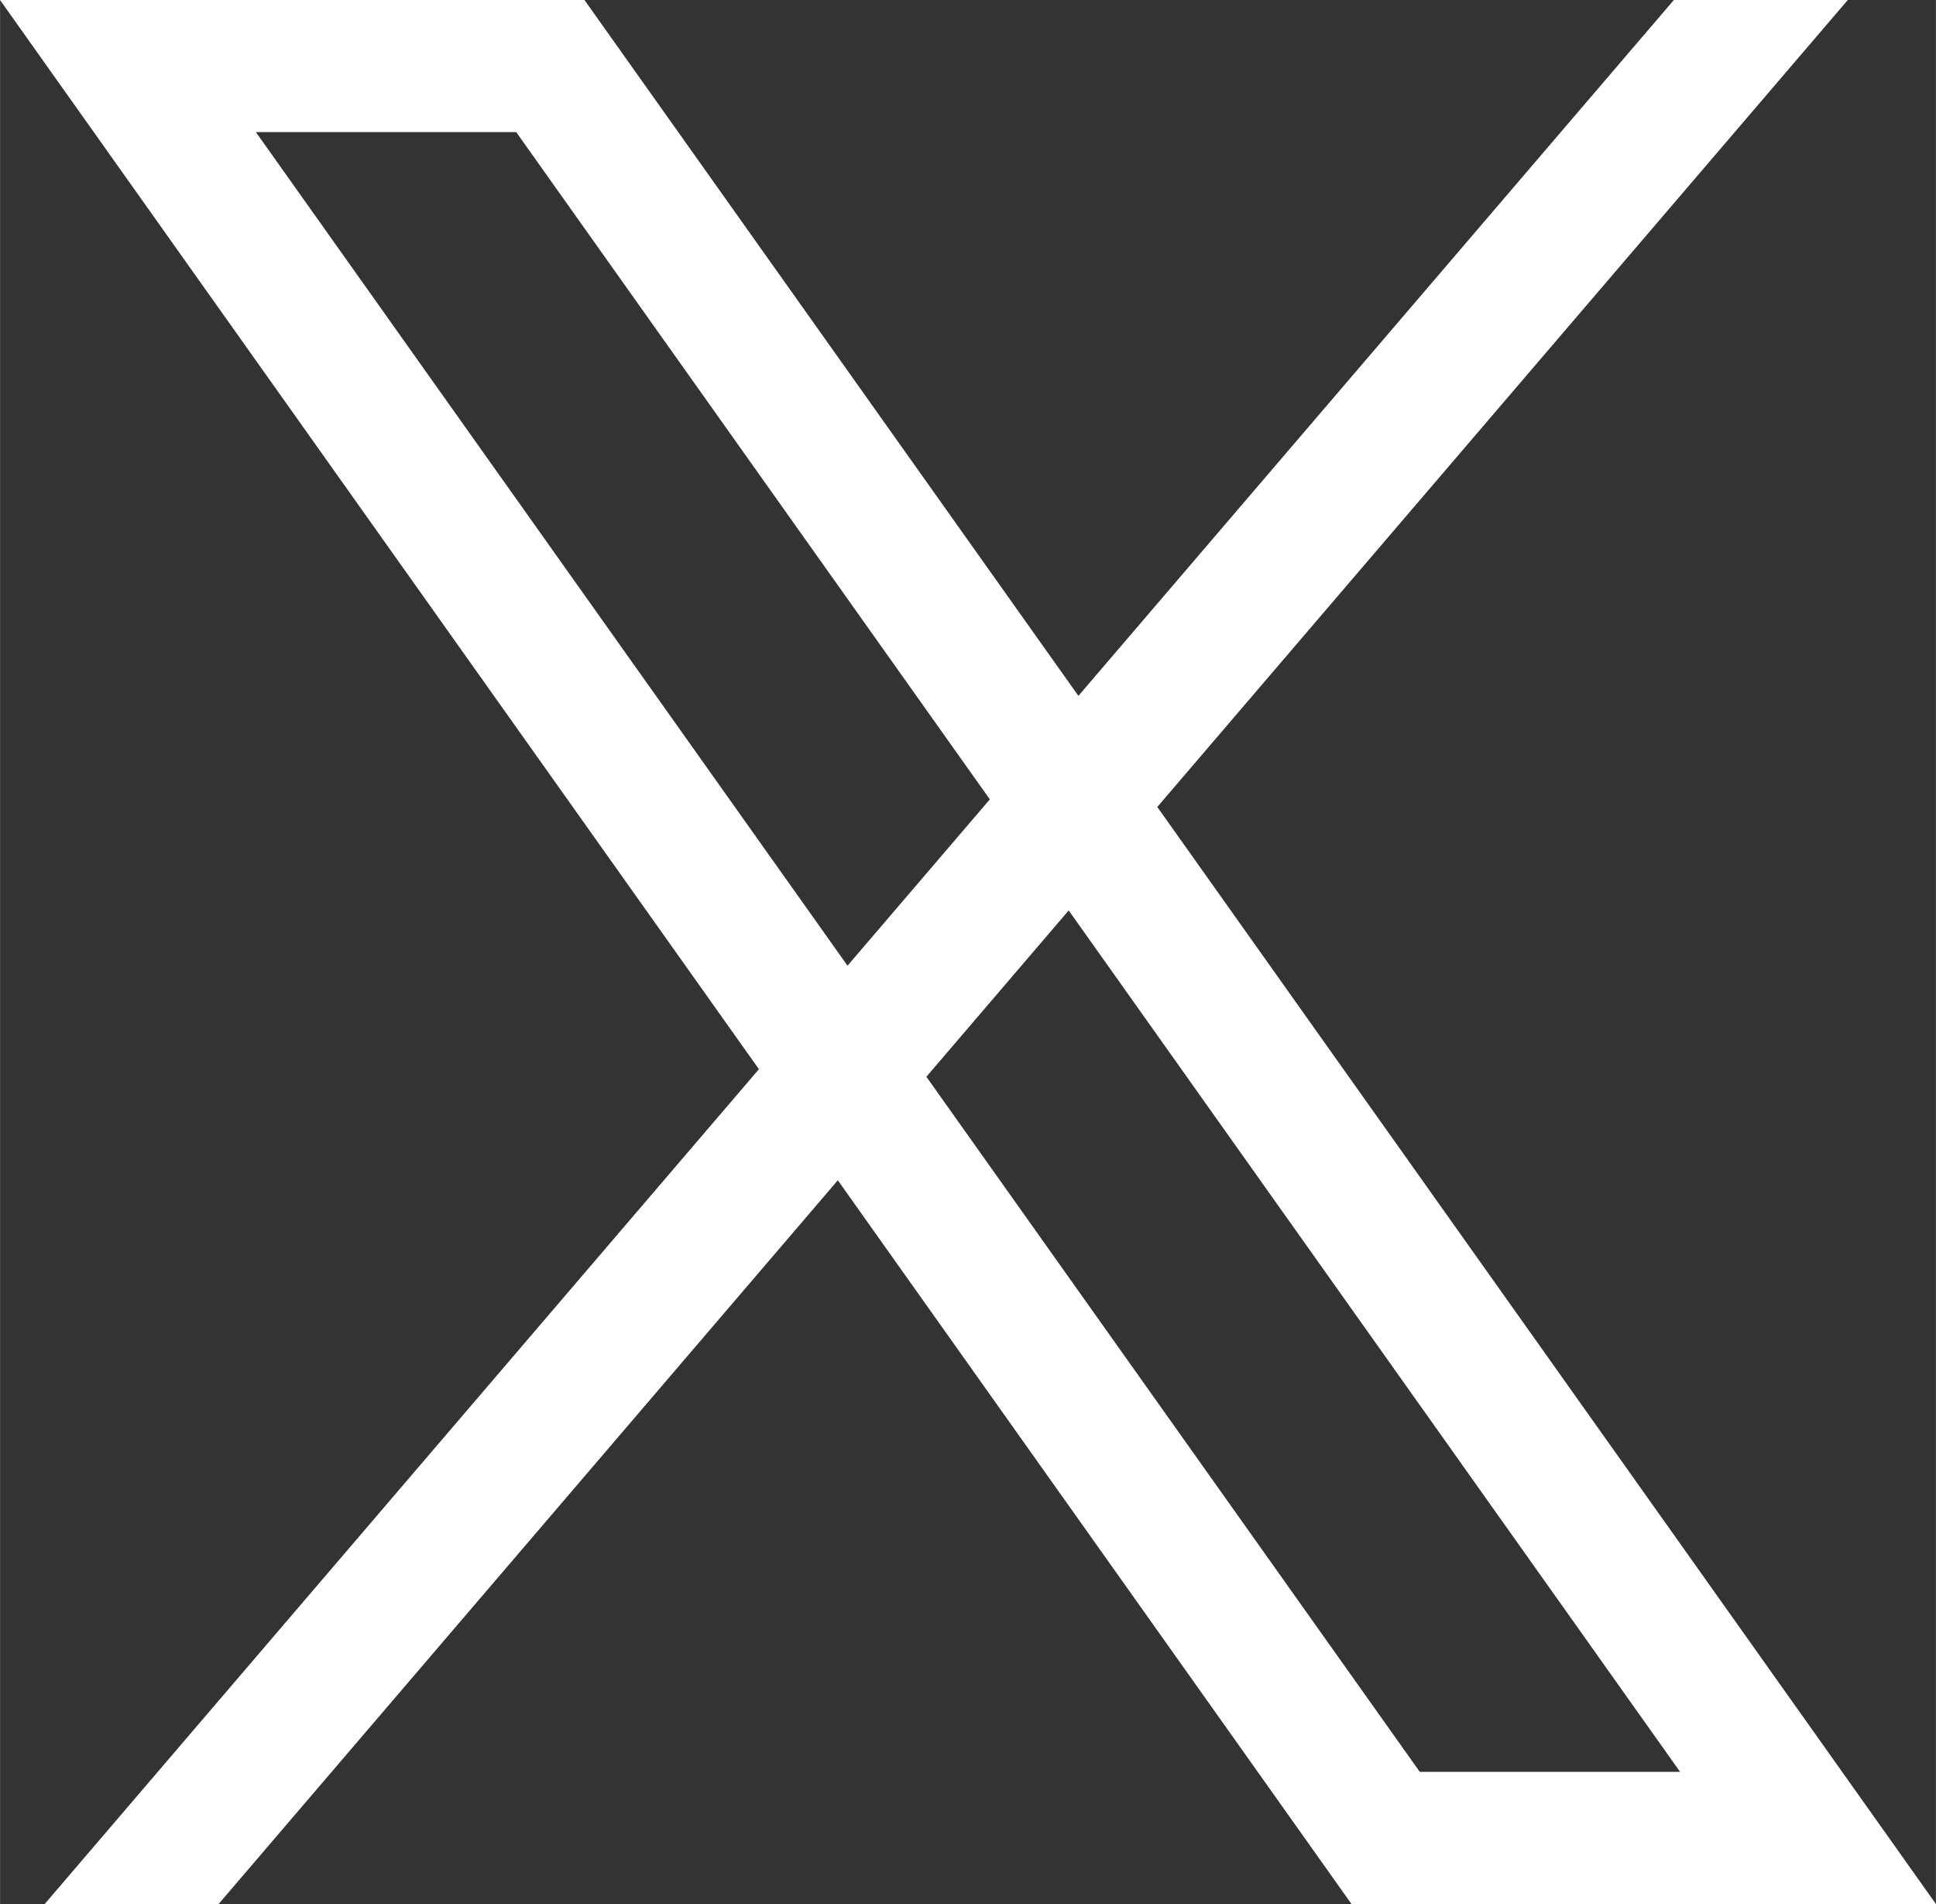 <?xml version="1.0" encoding="UTF-8"?>
<!DOCTYPE svg PUBLIC "-//W3C//DTD SVG 1.1//EN" "http://www.w3.org/Graphics/SVG/1.1/DTD/svg11.dtd">
<!-- Creator: CorelDRAW -->
<svg xmlns="http://www.w3.org/2000/svg" xml:space="preserve" width="3.904in" height="3.84in" version="1.1" style="shape-rendering:geometricPrecision; text-rendering:geometricPrecision; image-rendering:optimizeQuality; fill-rule:evenodd; clip-rule:evenodd"
viewBox="0 0 560.69 551.53"
 xmlns:xlink="http://www.w3.org/1999/xlink"
 xmlns:xodm="http://www.corel.com/coreldraw/odm/2003">
 <rect x="0" y="0" width="560.69" height="551.53" fill="#333333" stroke="none"/>
 <defs>
  <style type="text/css">
   <![CDATA[
    .fil0 {fill:white;fill-rule:nonzero}
   ]]>
  </style>
 </defs>
 <g id="Layer_x0020_1">
  <path class="fil0" d="M309.51 263.72l177.08 249.53 -75.4 0 -142.9 -201.35 41.22 -48.18zm-235.42 -225.46l75.4 0 137.18 193.29 -41.22 48.18 -171.36 -241.47zm486.6 513.28l-225.52 -317.79 199.99 -233.75 -50.38 0 -172.46 201.57 -143.06 -201.57 -169.27 0 219.8 309.71 -206.87 241.83 50.37 0 179.35 -209.65 148.78 209.65 169.27 0z"/>
 </g>
</svg>
